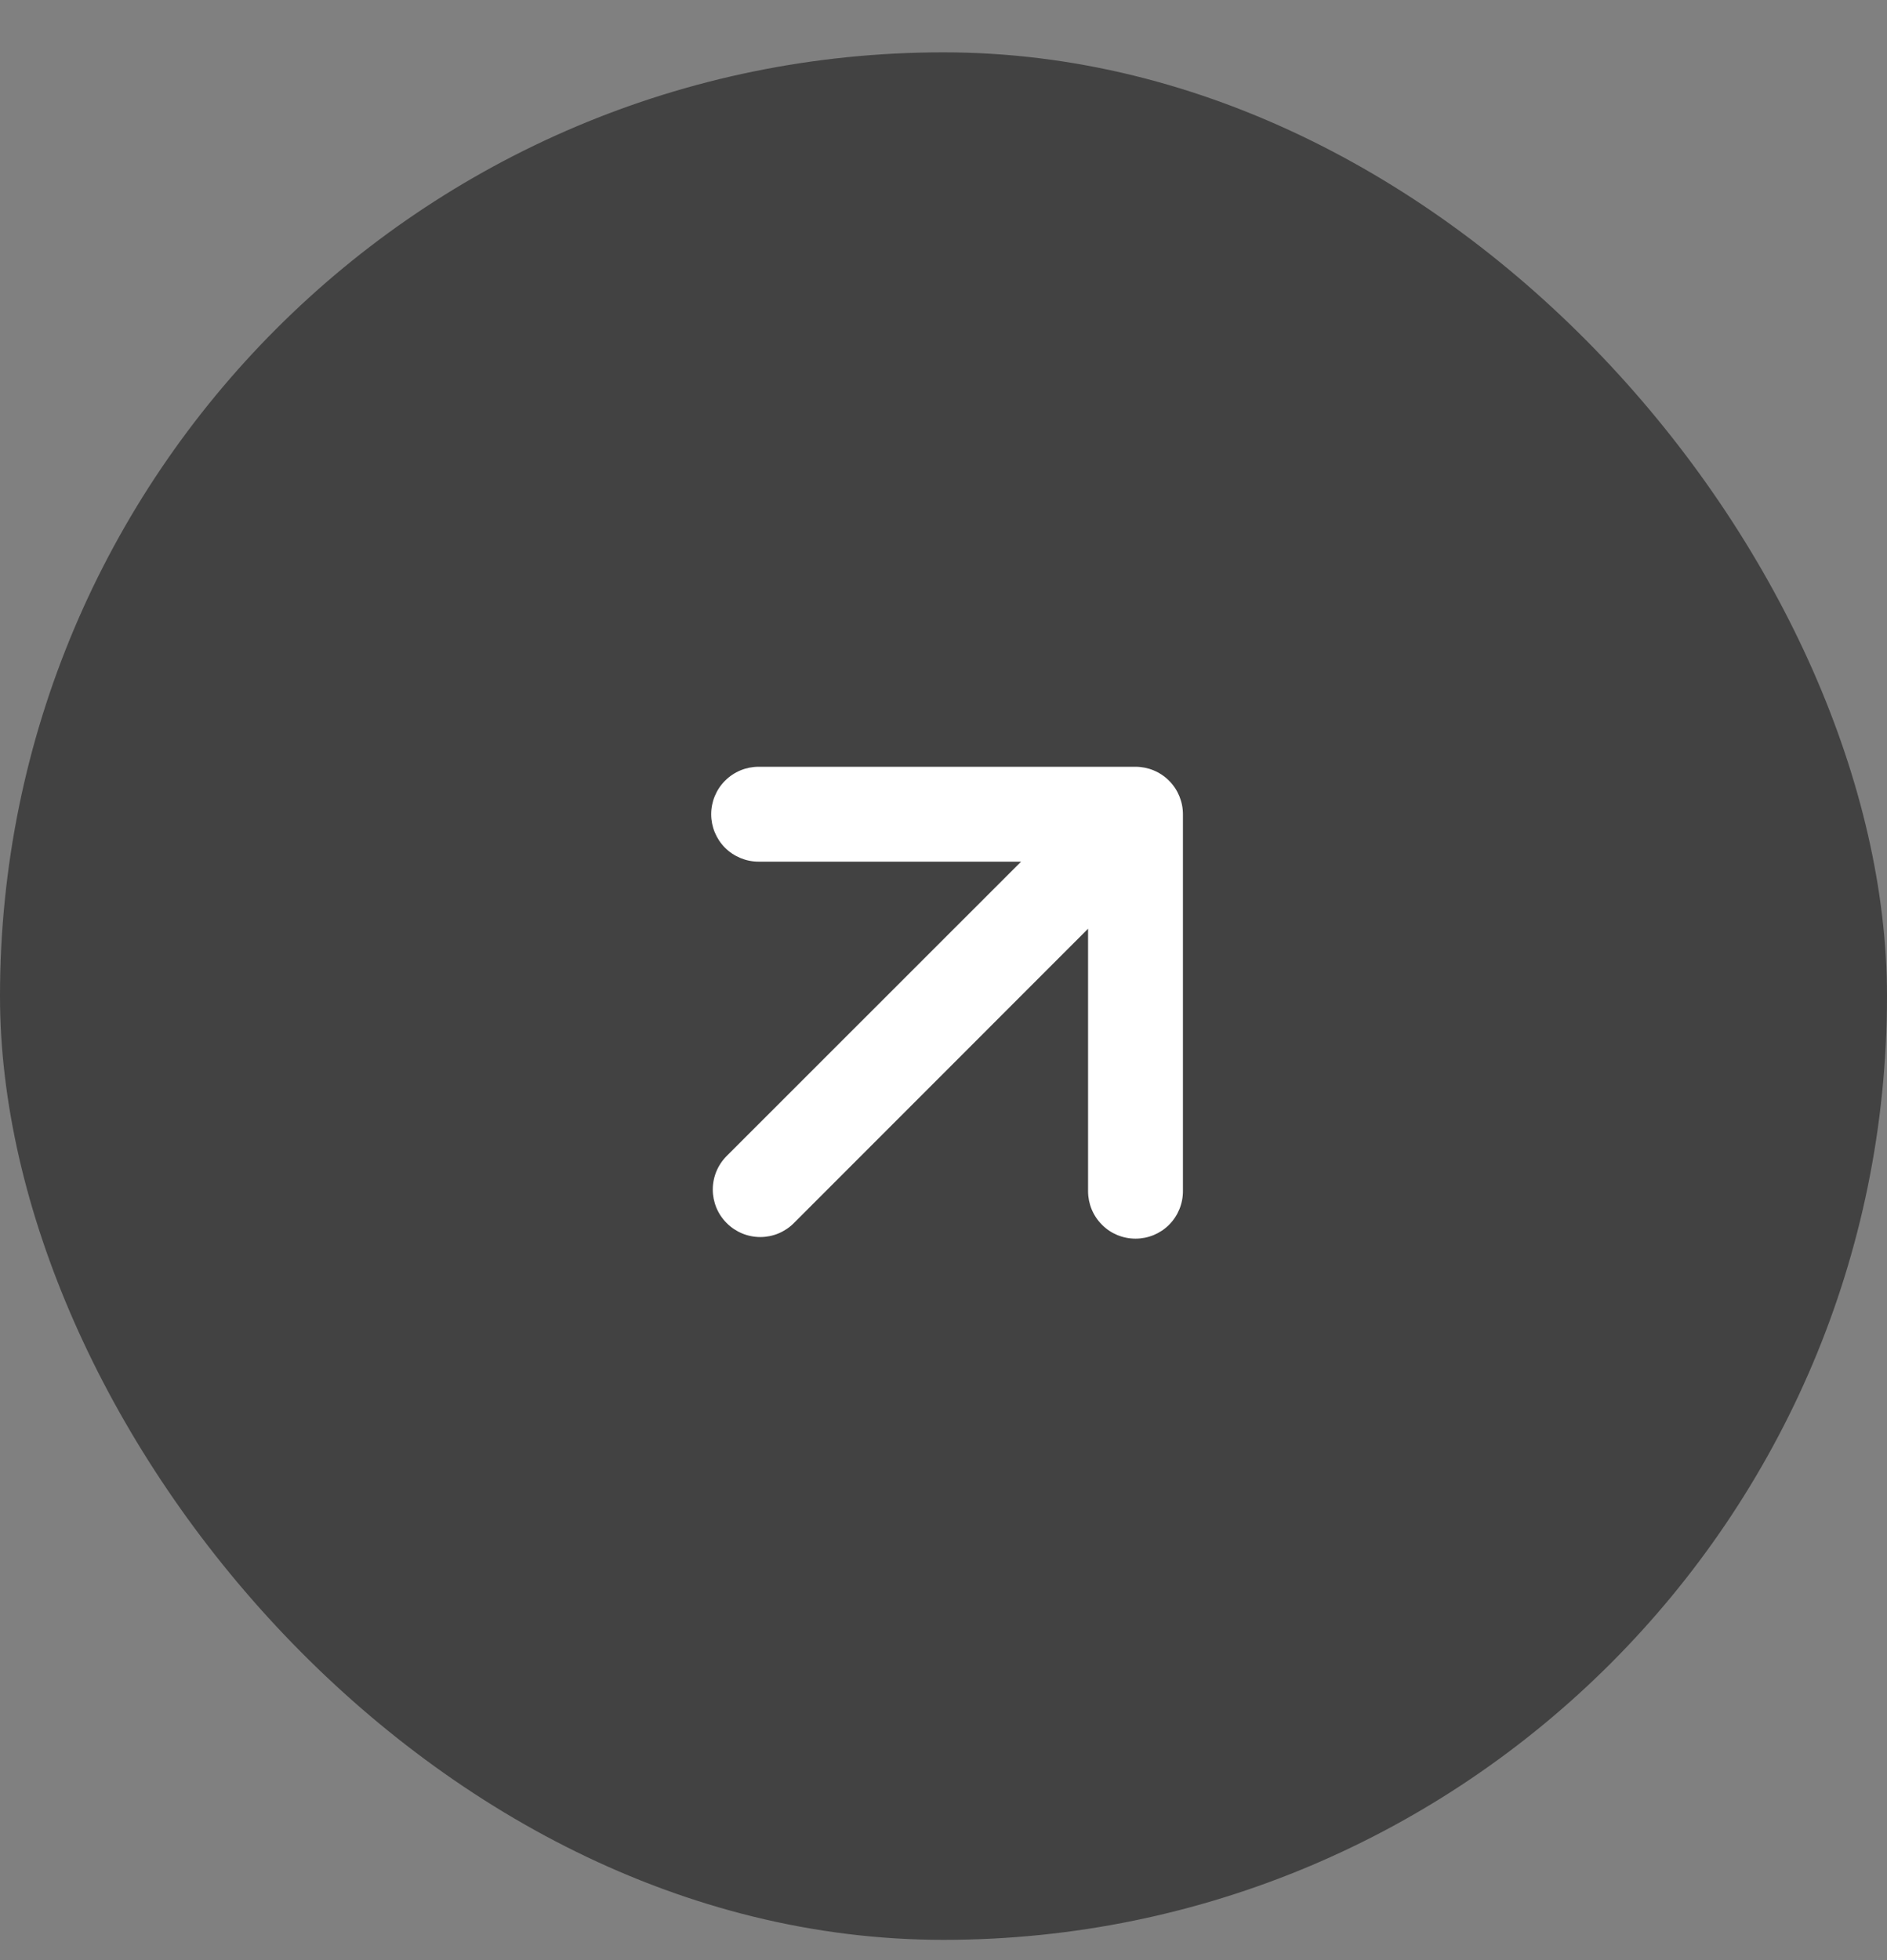 <svg width="26" height="27" viewBox="0 0 26 27" fill="none" xmlns="http://www.w3.org/2000/svg">
<rect x="0" y="0" width="26" height="27" fill="#808080" stroke="none"/>
<rect y="0.721" width="26" height="26" rx="13" fill="#424242"/>
<path fill-rule="evenodd" clip-rule="evenodd" d="M10.013 15.923C9.89 16.046 9.821 16.212 9.821 16.386C9.821 16.559 9.89 16.726 10.013 16.848C10.136 16.971 10.302 17.04 10.476 17.04C10.649 17.04 10.815 16.971 10.938 16.848L14.992 12.793L14.992 16.409C14.992 16.582 15.061 16.749 15.184 16.871C15.306 16.994 15.472 17.062 15.646 17.062C15.819 17.062 15.985 16.994 16.108 16.871C16.23 16.749 16.299 16.582 16.299 16.409L16.299 11.216C16.299 11.043 16.23 10.876 16.108 10.754C15.985 10.631 15.819 10.562 15.646 10.562L10.452 10.562C10.279 10.562 10.113 10.631 9.99 10.754C9.868 10.876 9.799 11.043 9.799 11.216C9.799 11.389 9.868 11.555 9.99 11.678C10.113 11.8 10.279 11.869 10.452 11.869L14.069 11.869L10.013 15.923Z" fill="white"/>
</svg>
